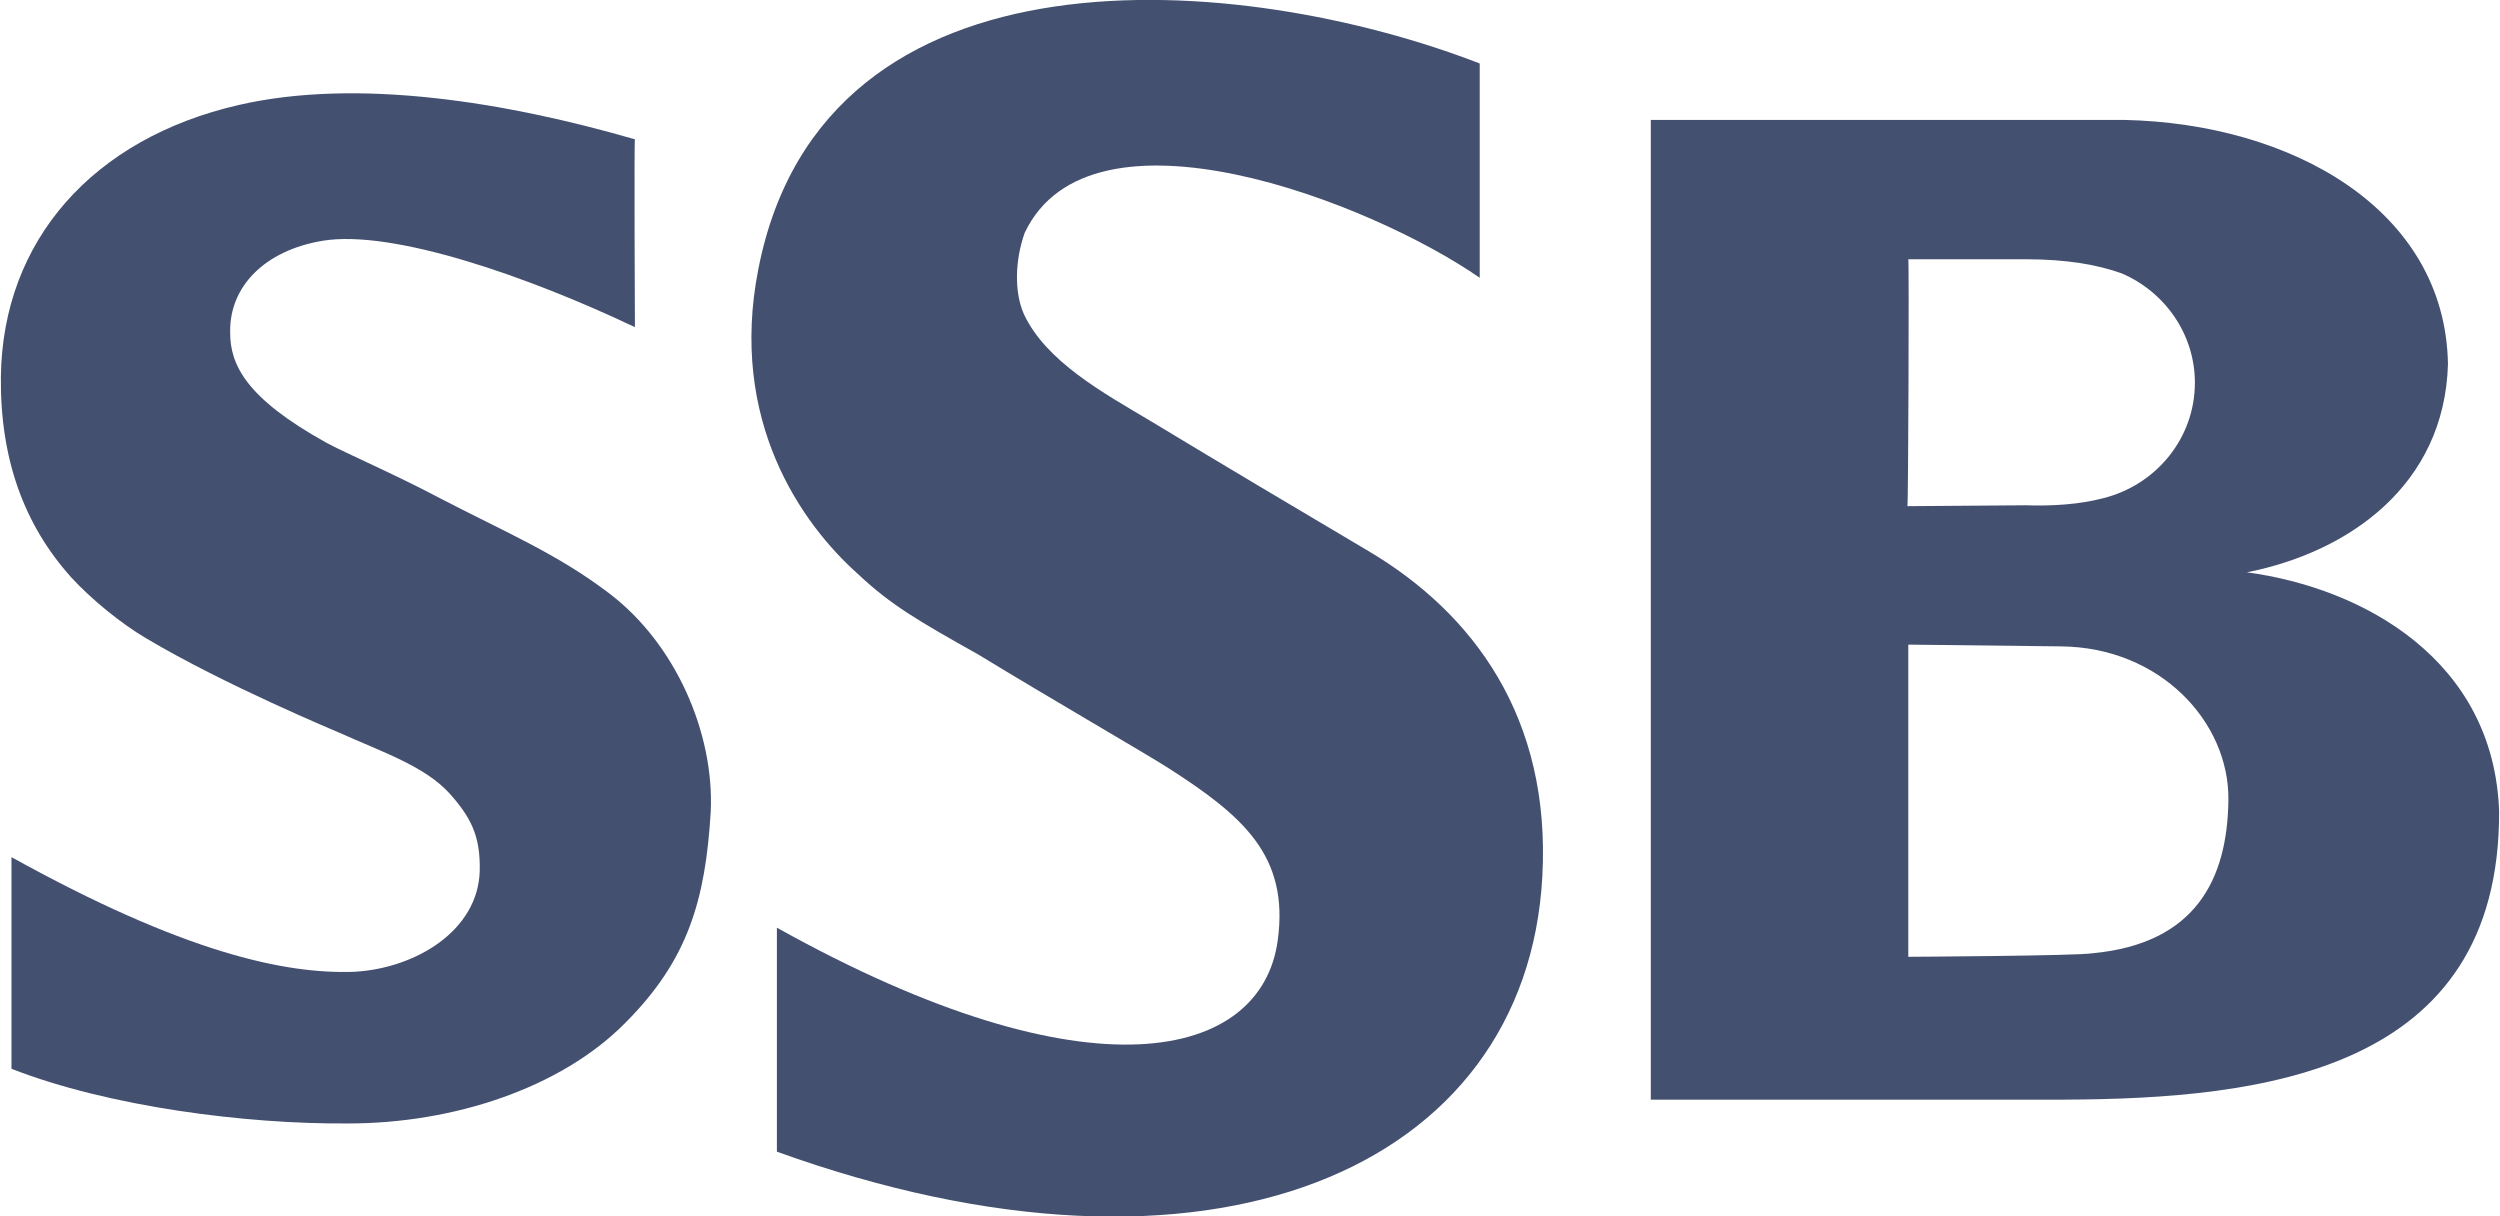 <?xml version="1.0" encoding="utf-8"?>
<!-- Generator: Adobe Illustrator 28.0.0, SVG Export Plug-In . SVG Version: 6.00 Build 0)  -->
<svg version="1.1" id="Ebene_1" xmlns="http://www.w3.org/2000/svg" xmlns:xlink="http://www.w3.org/1999/xlink" x="0px" y="0px"
	 viewBox="0 0 283.5 137.9" style="enable-background:new 0 0 283.5 137.9;" xml:space="preserve">
<style type="text/css">
	.st0{fill:#435070;}
</style>
<g>
	<path class="st0" d="M70.9,116c-7.3,7.4-19.5,11.4-31.4,11.4c-11.6,0.1-27.2-1.9-38.2-6.2v-24c19.5,10.8,31,13.3,38.9,13
		c7-0.4,14-4.7,14.2-11.4c0.1-4-1-6.1-3.4-8.8c-2.8-3.1-7.6-4.7-12.5-6.9c-0.2-0.1-13-5.4-21.9-10.7c-2.9-1.7-6.3-4.5-8.5-6.9
		c-5.4-6-8.1-13.5-8-22.8c0.2-15.4,10.4-27,27-30.8c13.5-3.1,30.4-0.3,44.9,3.9c-0.1,0.1,0,21.3,0,21.3c-12-5.7-27.4-11.1-35.4-9.8
		c-6.6,1.1-10.6,5.2-10.5,10.4c0,3.6,1.7,7.4,10.9,12.5c2,1.1,7.8,3.6,12.7,6.2c7.7,4,13.5,6.4,19.4,10.9
		c7.5,5.7,11.9,15.8,11.5,24.7C80,102.1,78,108.9,70.9,116"/>
	<path class="st0" d="M167.8,7.2c0,0,0,24.3,0,24.3c-12.4-8.6-44.1-20.9-51.6-5.1c-1.1,3.1-1.2,6.7-0.1,9.2c2.5,5.4,9.1,9,14.3,12.1
		c9.1,5.5,16.2,9.7,24.8,14.8c11.8,7,20.7,18.8,19.7,36.9c-1.8,33.2-37.7,48.9-86.8,31.2v-25.4c35.5,19.8,55,15,56.8,1.4
		c1.3-9.6-4-14.1-12.4-19.5c-2.5-1.6-13.4-7.9-21.6-12.9c-6.6-3.7-9.9-5.6-13.6-9.1c-6.4-5.7-14.7-17.4-11.3-34.6
		C93.4-7.4,141-3.2,167.8,7.2"/>
	<path class="st0" d="M254.8,64.9c11.6-2.3,22.4-9.9,22.8-23.6c-0.3-17.6-17.8-27.3-36.7-27.7c-0.6,0-53.7,0-53.7,0v111.1
		c0,0,46.6,0,46.9,0c22.4-0.1,49.4-3.1,49.3-32.7C282.8,74.9,268.1,66.7,254.8,64.9 M216.4,29.4c0,0,13.3,0,13.3,0
		c4.6,0,8.1,0.6,10.9,1.6c4.9,2.1,8.3,6.9,8.3,12.4c0,6.3-4.4,11.6-10.4,13.1c-2.7,0.7-5.7,0.9-8.8,0.8c0,0-13.4,0.1-13.4,0.1
		C216.4,57.4,216.5,29.3,216.4,29.4 M237.3,108.1c-1.8,0.3-20.9,0.4-20.9,0.4V73.1c0,0,17.3,0.2,17.3,0.2c11.3,0.1,19.1,8.6,19,17.4
		C252.6,99.7,249,107,237.3,108.1"/>
</g>
</svg>
